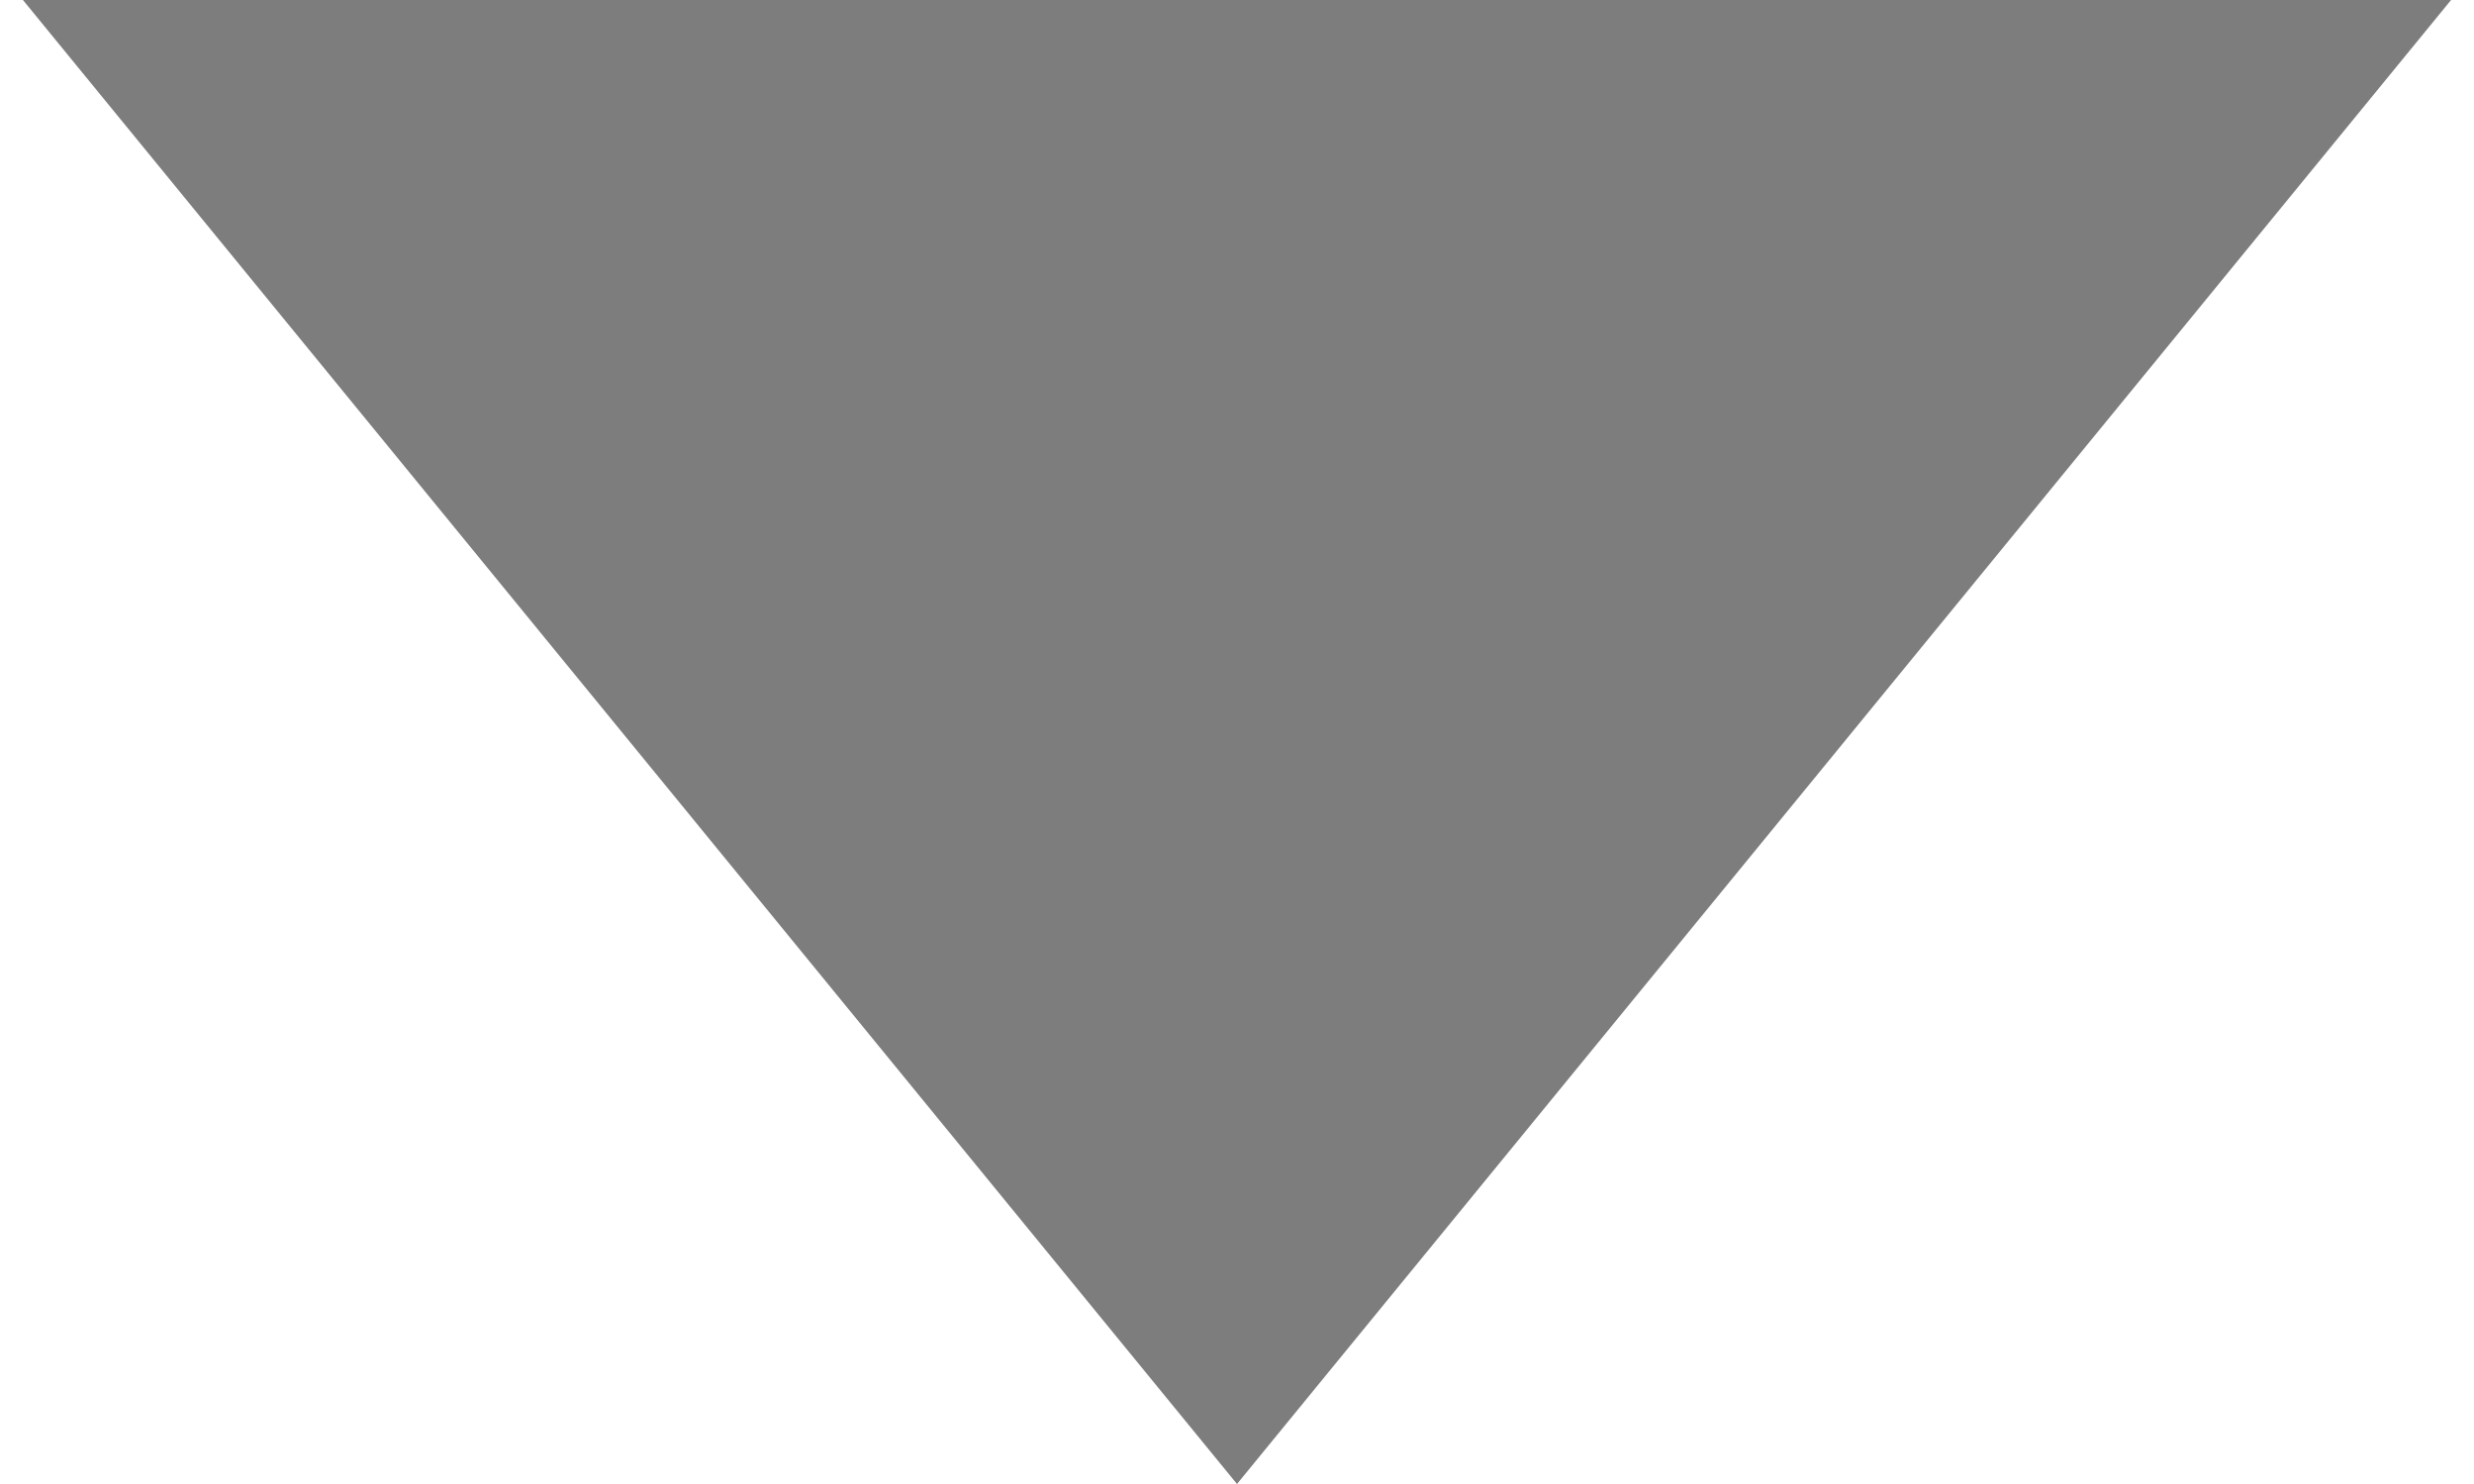 <?xml version="1.0" encoding="UTF-8"?> <svg xmlns="http://www.w3.org/2000/svg" width="15" height="9" viewBox="0 0 15 9" fill="none"><path d="M7.5 9L14.861 0H0.139L7.5 9Z" fill="#7D7D7D"></path></svg> 